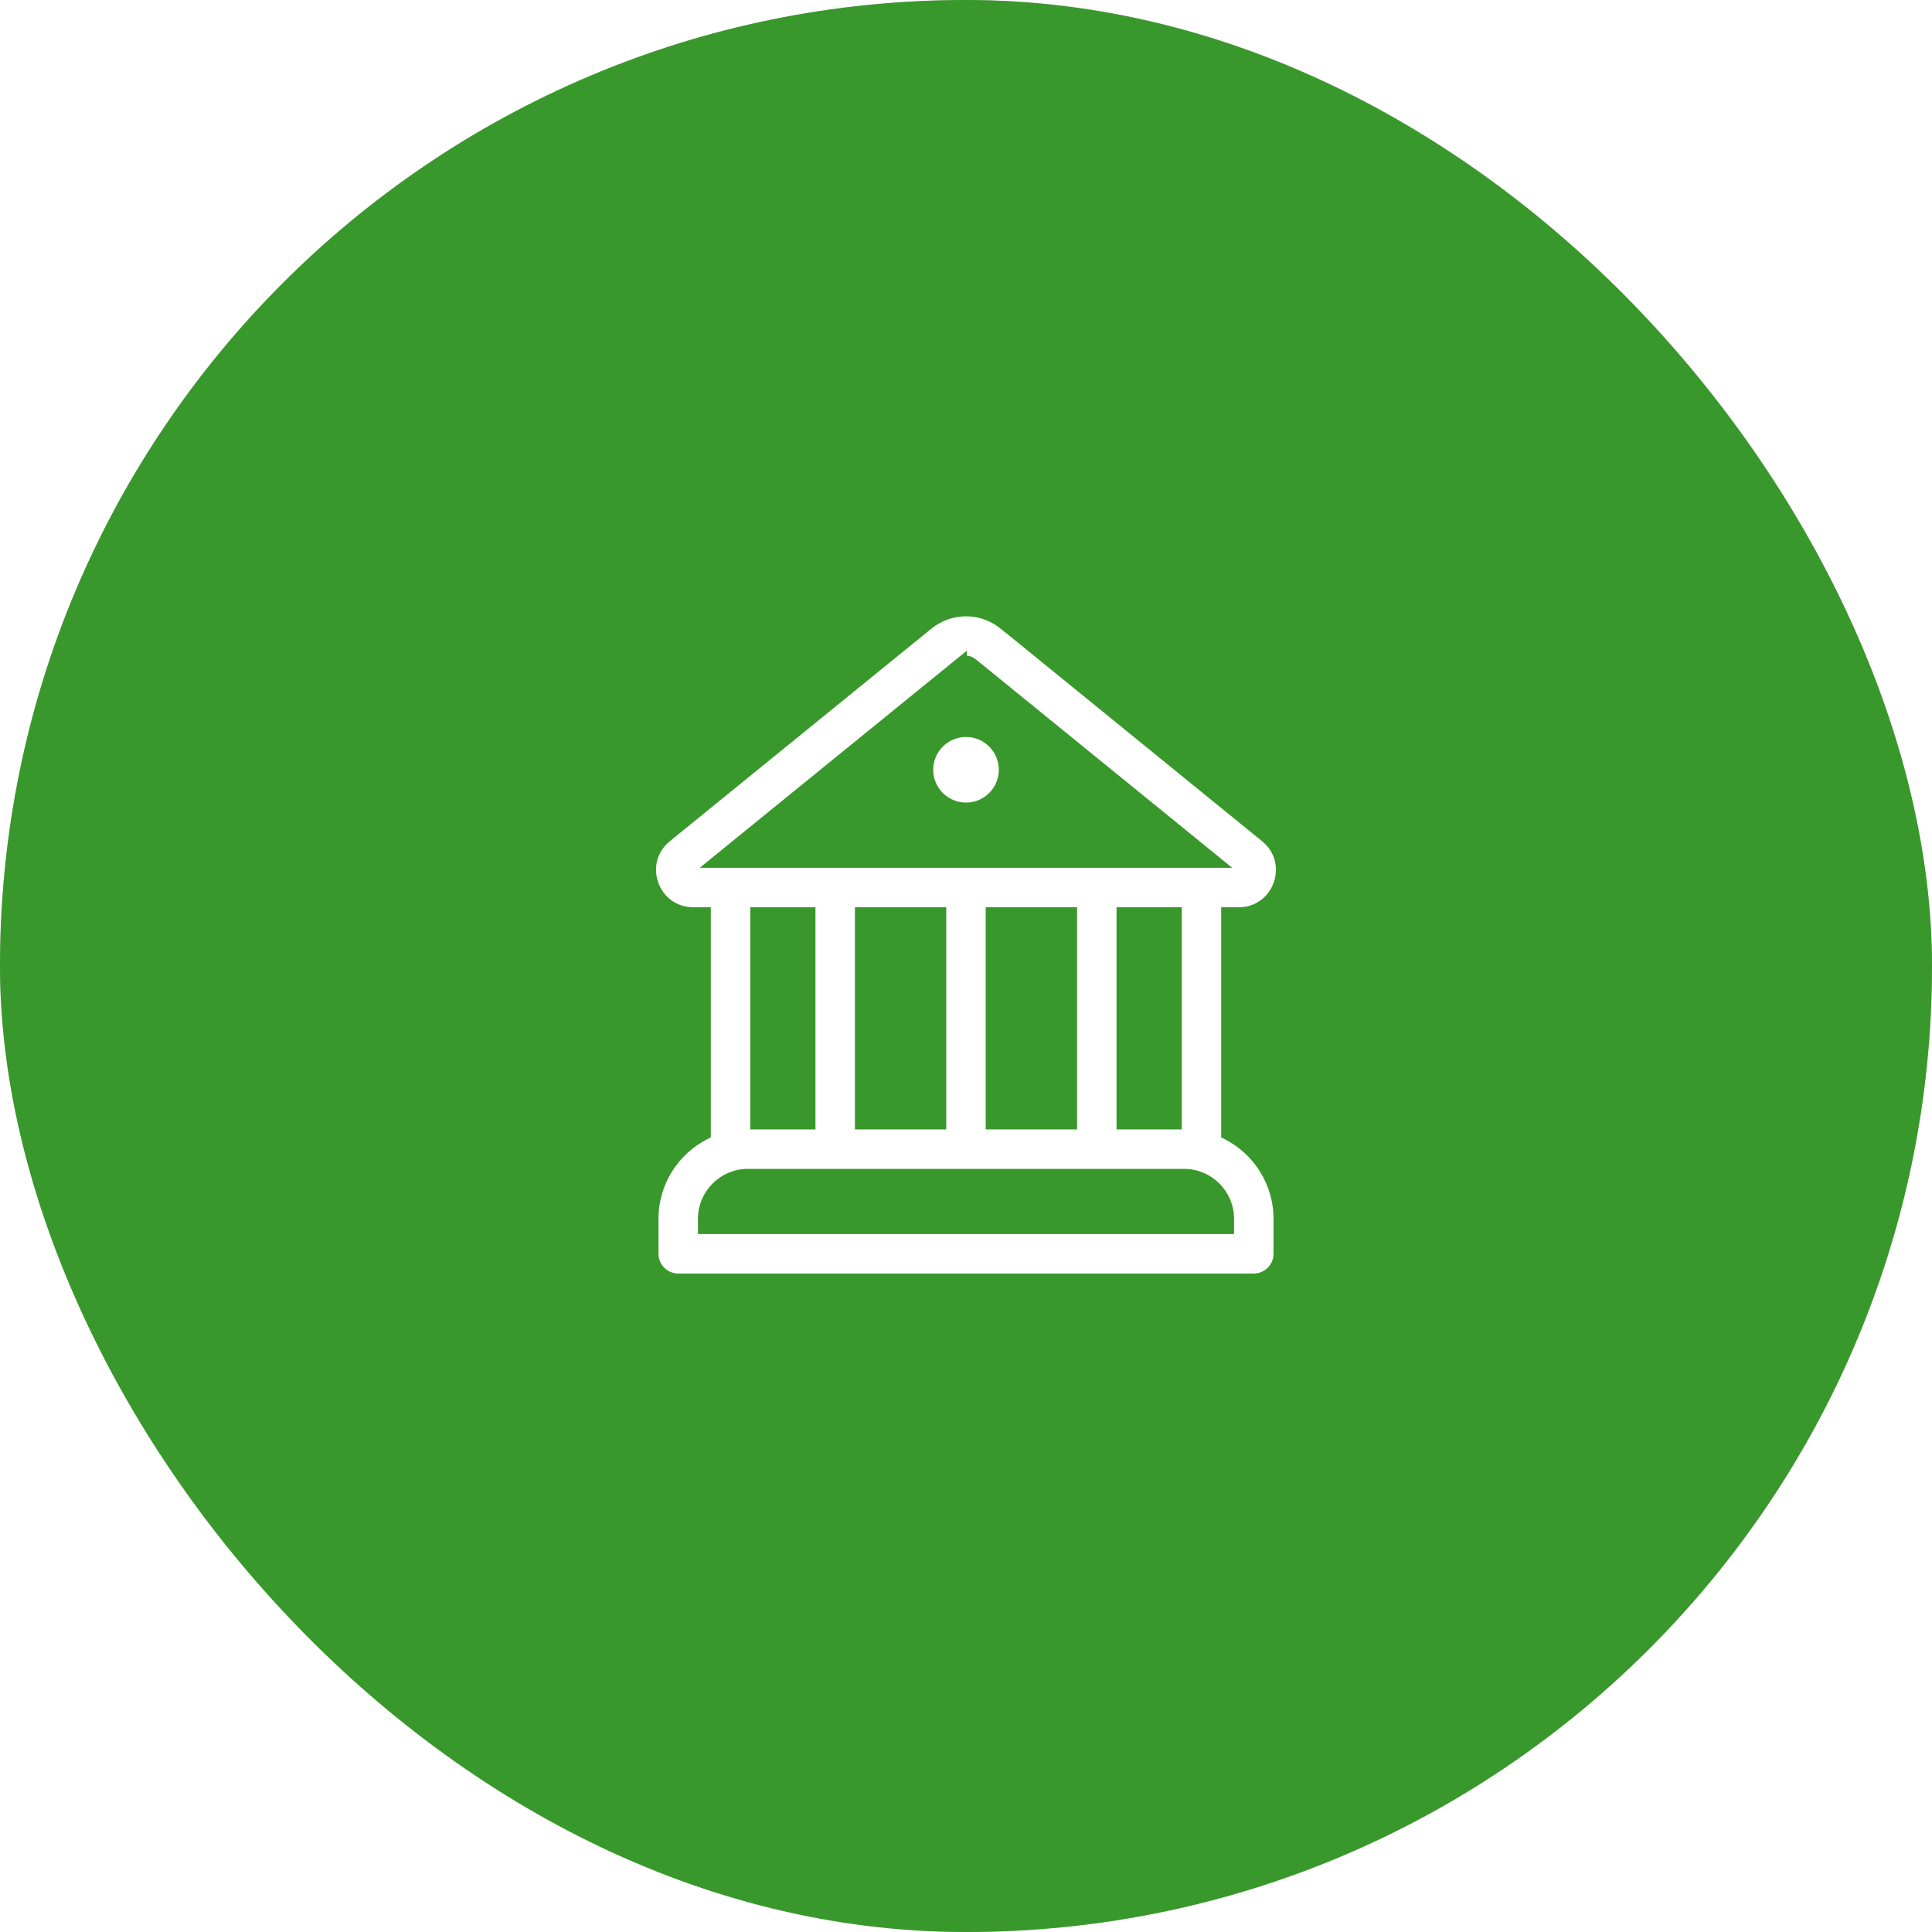 <?xml version="1.0" encoding="UTF-8"?> <svg xmlns="http://www.w3.org/2000/svg" width="60" height="60" viewBox="0 0 60 60" fill="none"> <g filter="url(#filter0_i_1401_462)"> <rect width="60" height="60" rx="30" fill="#C4C4C4"></rect> <rect width="60" height="60" rx="30" fill="#39982B"></rect> </g> <path d="M31.133 19.442L31.203 19.499L31.204 19.497L39.259 26.048L39.259 26.048C40.176 26.793 39.649 28.275 38.469 28.275H38.125H38.025V28.375V35.2V35.261L38.079 35.289C39.012 35.765 39.65 36.736 39.65 37.854V38.938C39.65 39.127 39.575 39.308 39.441 39.441C39.308 39.575 39.126 39.65 38.937 39.65H21.062C20.873 39.65 20.692 39.575 20.559 39.441C20.425 39.308 20.35 39.127 20.35 38.938V37.854C20.35 36.734 20.987 35.765 21.92 35.289L21.975 35.261V35.2V28.375V28.275H21.875H21.53C20.351 28.275 19.823 26.794 20.739 26.047L28.867 19.442C29.187 19.182 29.587 19.04 30 19.04C30.413 19.04 30.813 19.182 31.133 19.442ZM30.002 20.465C29.978 20.465 29.954 20.467 29.931 20.472V20.414L29.768 20.546L22.231 26.672L22.013 26.85H22.294H37.704H37.986L37.767 26.672L30.235 20.548L30.235 20.548C30.169 20.494 30.087 20.465 30.002 20.465ZM36.5 34.975H36.6V34.875V28.375V28.275H36.5H34.875H34.775V28.375V34.875V34.975H34.875H36.5ZM33.25 34.975H33.35V34.875V28.375V28.275H33.25H30.812H30.712V28.375V34.875V34.975H30.812H33.25ZM29.187 34.975H29.287V34.875V28.375V28.275H29.187H26.75H26.65V28.375V34.875V34.975H26.75H29.187ZM38.125 38.225H38.225V38.125V37.854C38.225 37.051 37.574 36.4 36.771 36.4H23.229C22.426 36.4 21.775 37.051 21.775 37.854V38.125V38.225H21.875H38.125ZM25.125 34.975H25.225V34.875V28.375V28.275H25.125H23.5H23.4V28.375V34.875V34.975H23.5H25.125ZM30.791 24.697C30.581 24.907 30.297 25.025 30 25.025C29.703 25.025 29.419 24.907 29.209 24.697C28.999 24.488 28.881 24.203 28.881 23.906C28.881 23.61 28.999 23.325 29.209 23.115C29.419 22.905 29.703 22.788 30 22.788C30.297 22.788 30.581 22.905 30.791 23.115C31.001 23.325 31.119 23.61 31.119 23.906C31.119 24.203 31.001 24.488 30.791 24.697Z" fill="white" stroke="#39982B" stroke-width="0.2"></path> <defs> <filter id="filter0_i_1401_462" x="0" y="0" width="60" height="60" filterUnits="userSpaceOnUse" color-interpolation-filters="sRGB"> <feFlood flood-opacity="0" result="BackgroundImageFix"></feFlood> <feBlend mode="normal" in="SourceGraphic" in2="BackgroundImageFix" result="shape"></feBlend> <feColorMatrix in="SourceAlpha" type="matrix" values="0 0 0 0 0 0 0 0 0 0 0 0 0 0 0 0 0 0 127 0" result="hardAlpha"></feColorMatrix> <feOffset></feOffset> <feGaussianBlur stdDeviation="12.5"></feGaussianBlur> <feComposite in2="hardAlpha" operator="arithmetic" k2="-1" k3="1"></feComposite> <feColorMatrix type="matrix" values="0 0 0 0 1 0 0 0 0 1 0 0 0 0 1 0 0 0 0.5 0"></feColorMatrix> <feBlend mode="normal" in2="shape" result="effect1_innerShadow_1401_462"></feBlend> </filter> </defs> </svg> 